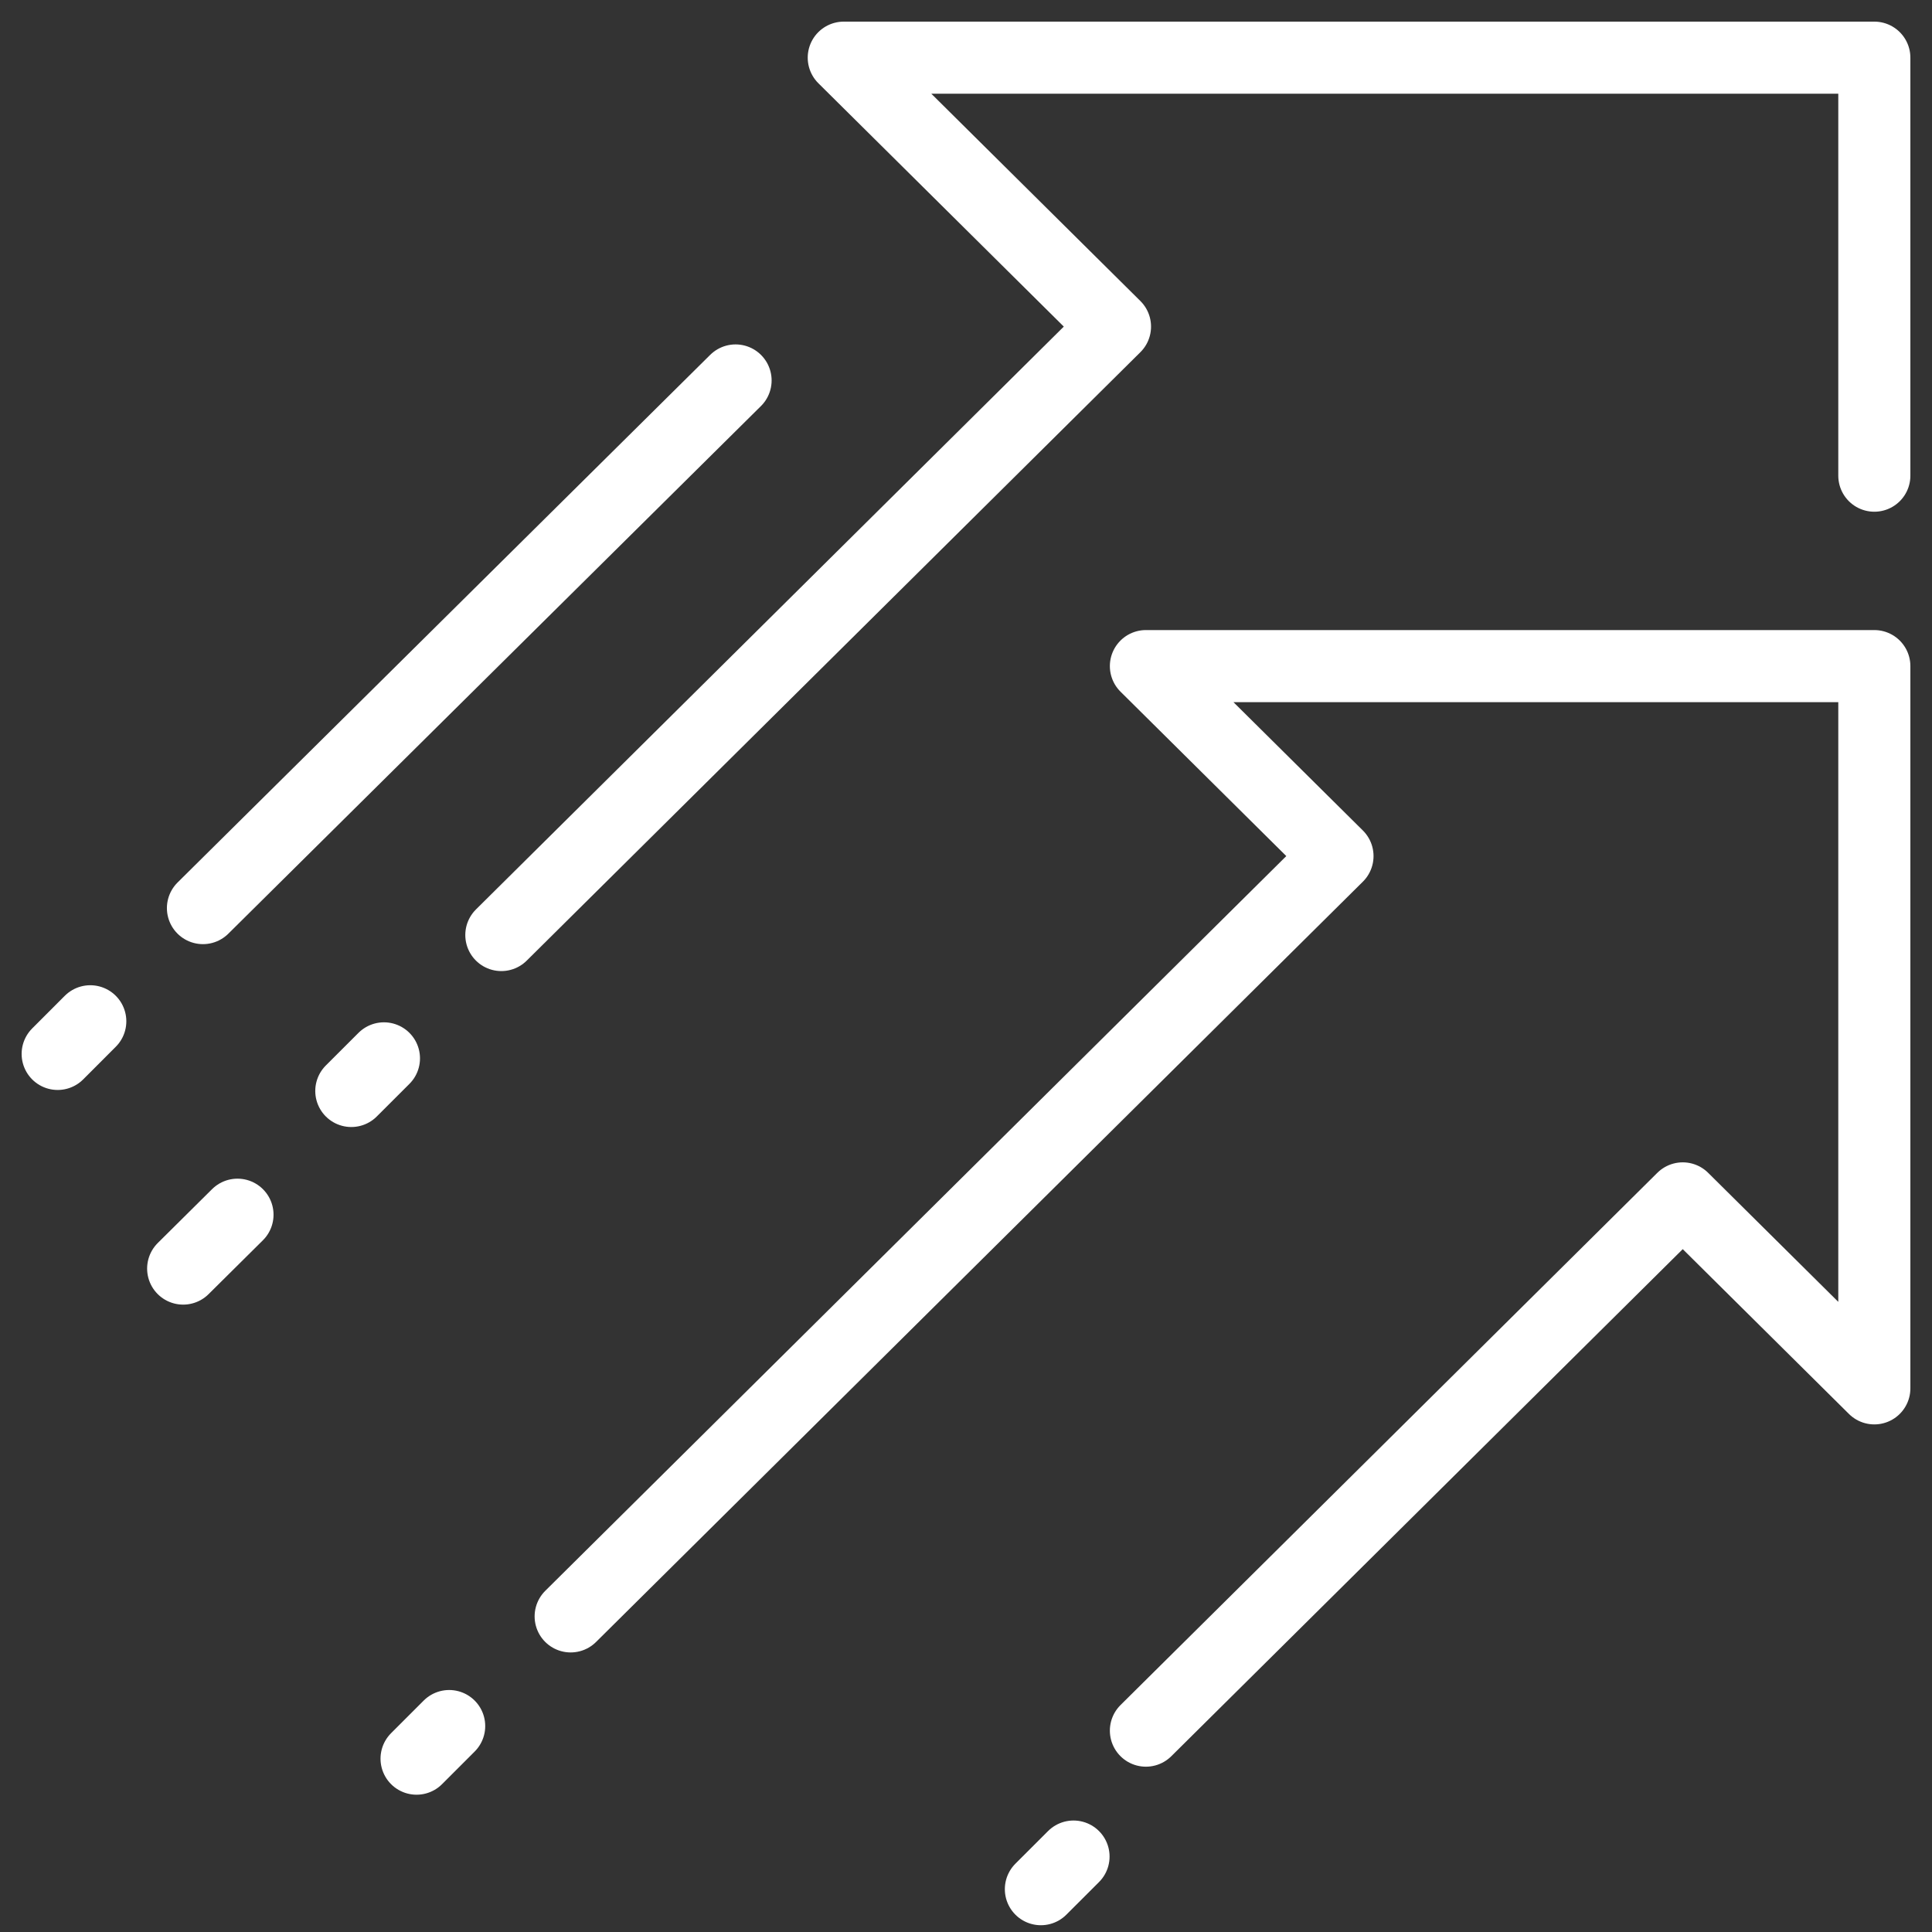 <svg xmlns="http://www.w3.org/2000/svg" width="67" height="67" viewBox="0 0 67 67" fill="none"><rect x="0" y="0" width="67" height="67" fill="#333333" stroke="none"/><path d="M17.386 32.426L38.667 11.326L29.261 2H65V16.496" stroke="white" stroke-width="2.5" stroke-miterlimit="10" stroke-linecap="round" stroke-linejoin="round"></path><path d="M12.183 37.834L13.315 36.703" stroke="white" stroke-width="2.5" stroke-miterlimit="10" stroke-linecap="round" stroke-linejoin="round"></path><path d="M8.236 42.125L6.352 43.993" stroke="white" stroke-width="2.5" stroke-miterlimit="10" stroke-linecap="round" stroke-linejoin="round"></path><path d="M25.509 13.194L7.038 31.492" stroke="white" stroke-width="2.5" stroke-miterlimit="10" stroke-linecap="round" stroke-linejoin="round"></path><path d="M3.131 35.417L2 36.549" stroke="white" stroke-width="2.5" stroke-miterlimit="10" stroke-linecap="round" stroke-linejoin="round"></path><path d="M19.79 56.055L46.383 29.688L39.739 23.1H65V48.147L58.356 41.559L39.739 60.017" stroke="white" stroke-width="2.5" stroke-miterlimit="10" stroke-linecap="round" stroke-linejoin="round"></path><path d="M36.097 65.515L37.229 64.384" stroke="white" stroke-width="2.5" stroke-miterlimit="10" stroke-linecap="round" stroke-linejoin="round"></path><path d="M14.446 60.989L15.577 59.858" stroke="white" stroke-width="2.5" stroke-miterlimit="10" stroke-linecap="round" stroke-linejoin="round"></path></svg>